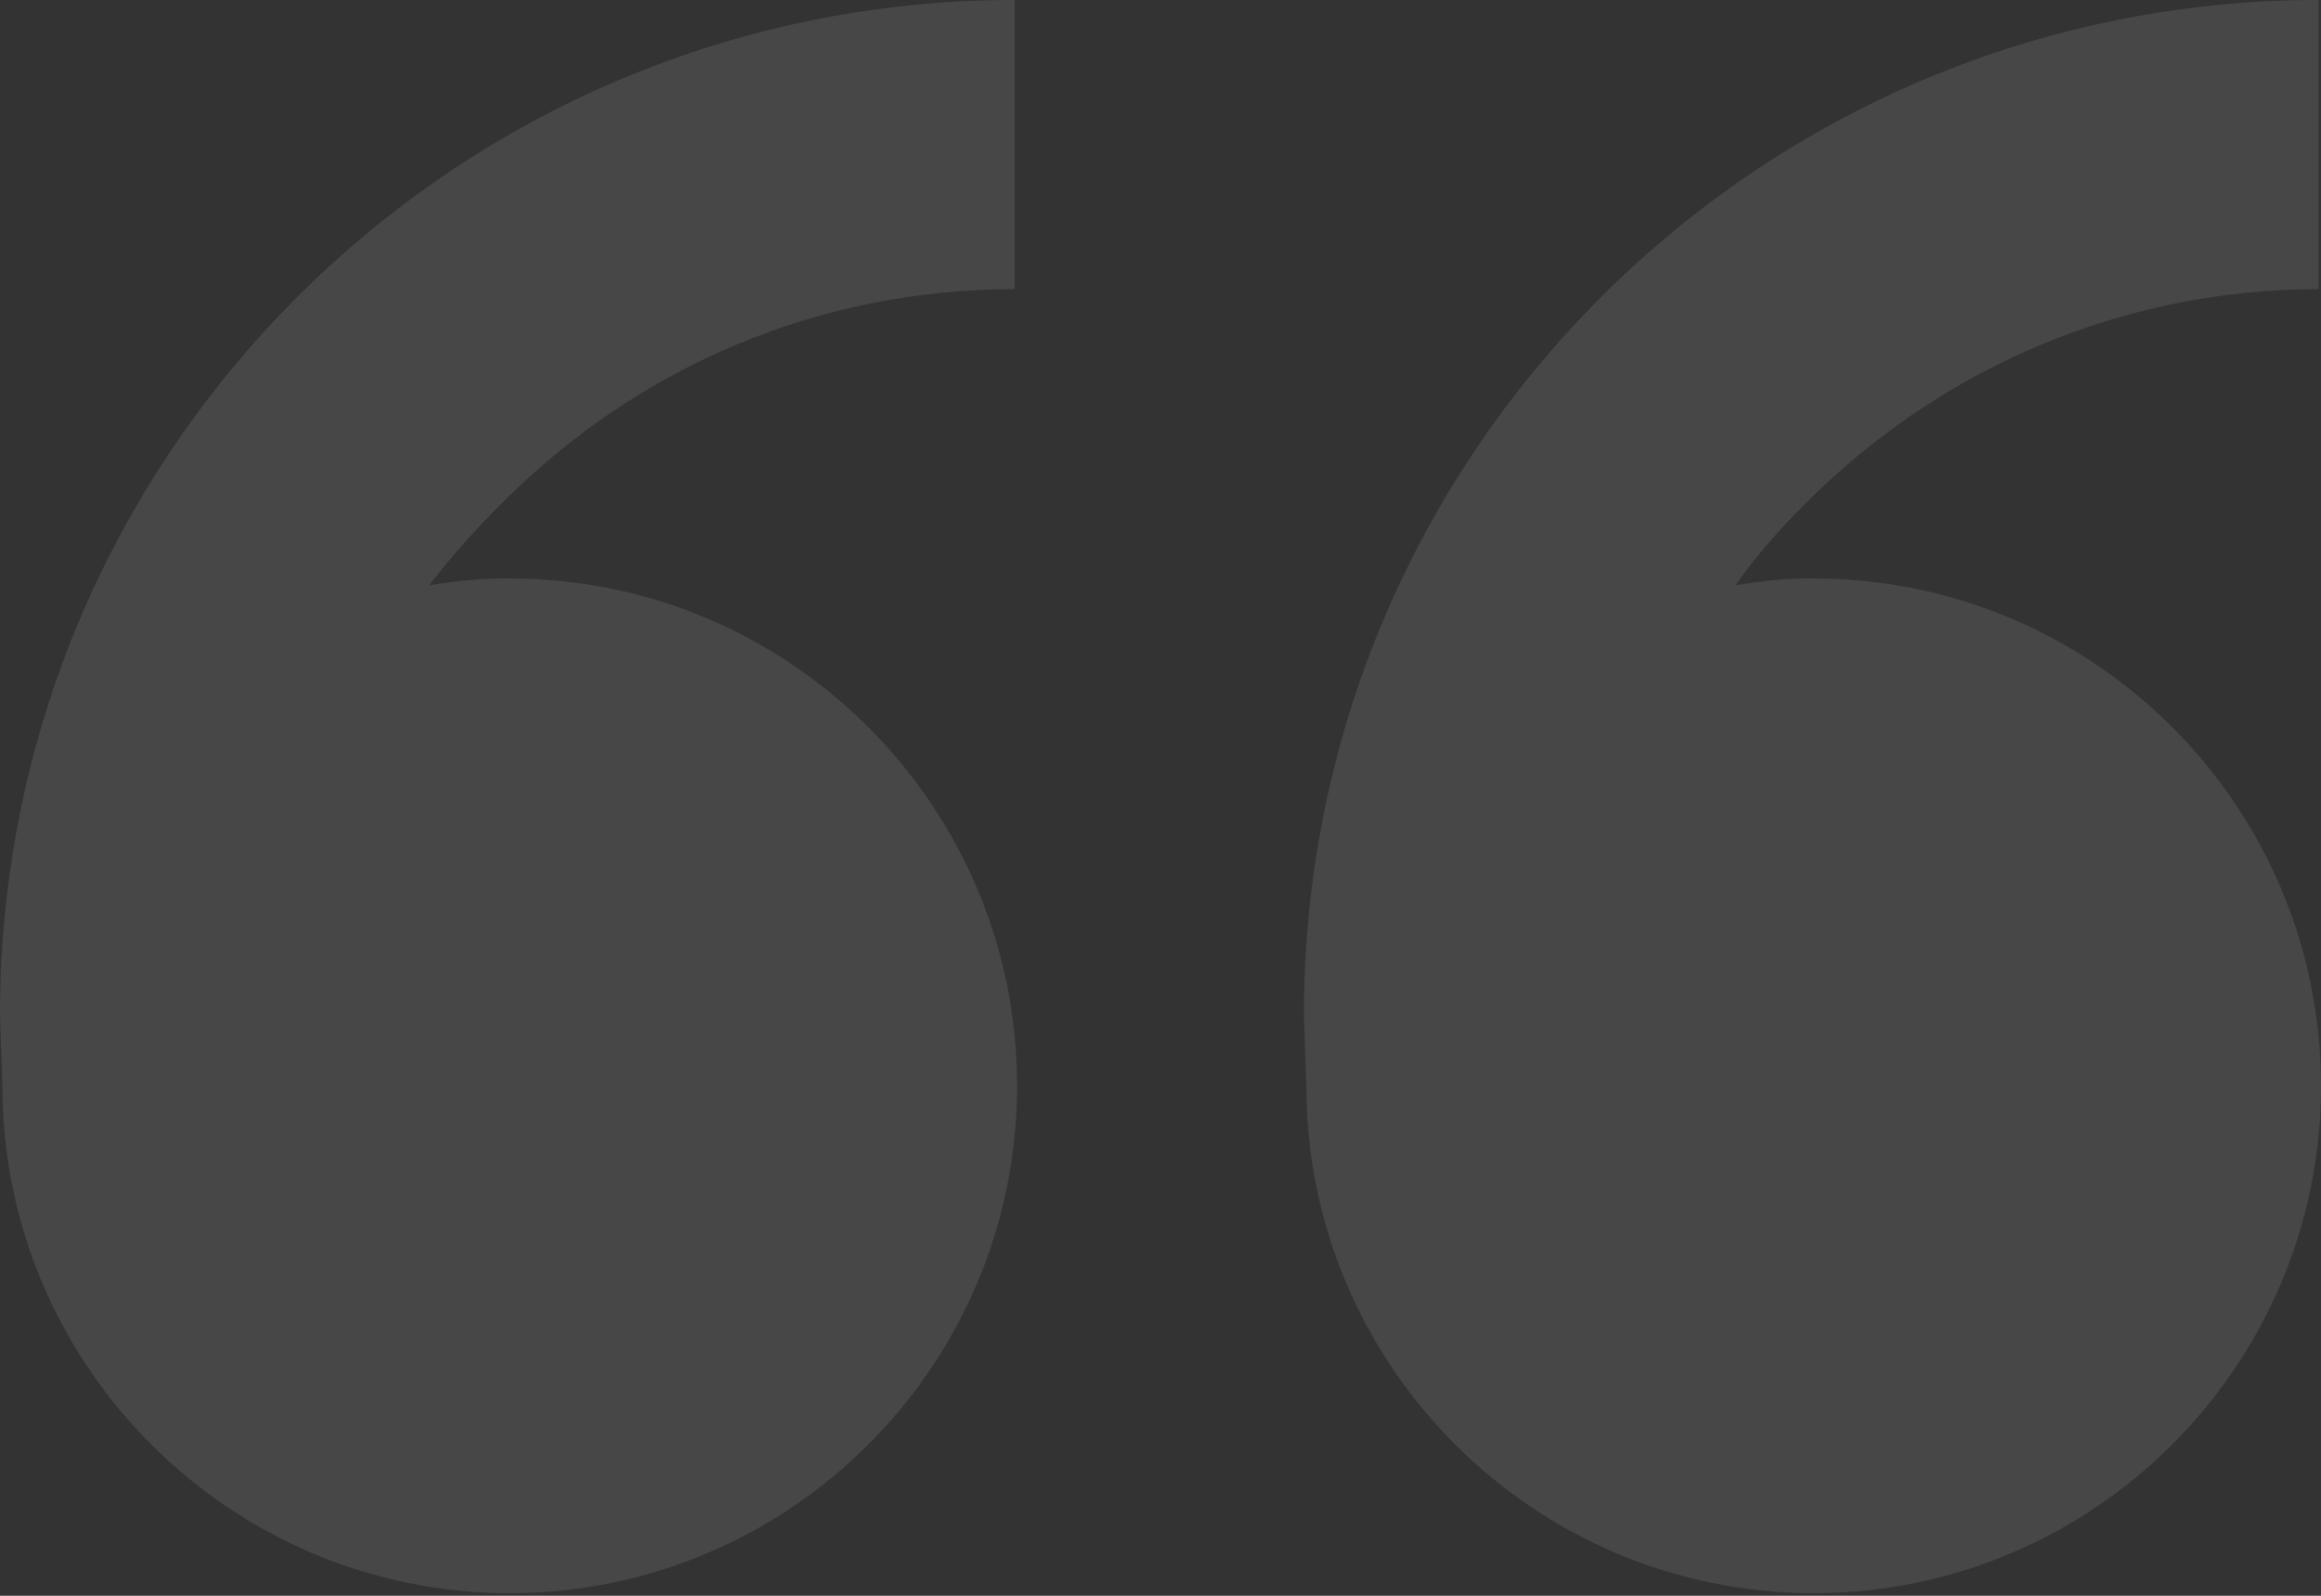 <?xml version="1.0" encoding="UTF-8"?> <svg xmlns="http://www.w3.org/2000/svg" width="240" height="165" viewBox="0 0 240 165" fill="none"><rect x="0" y="0" width="240" height="165" fill="#333333" stroke="none"/> <path opacity="0.1" d="M52.71 59.81C81.63 59.81 105.17 83.33 105.17 112.27C105.17 141.21 81.65 164.73 52.71 164.73C23.79 164.73 0.25 141.21 0.25 112.27L0 104.92C0 46.83 47.07 0 104.92 0V29.9C84.82 29.9 66.19 37.74 51.97 51.95C49.26 54.66 46.83 57.34 44.37 60.53C47.08 60.04 50.01 59.8 52.71 59.8L52.72 59.79L52.71 59.81ZM187.54 59.81C216.46 59.81 240 83.33 240 112.27C240 141.21 216.48 164.73 187.54 164.73C158.62 164.73 135.08 141.21 135.08 112.27L134.83 104.92C134.83 46.83 181.9 0 239.75 0V29.9C219.9 29.9 201.02 37.74 186.8 51.95C184.09 54.66 181.66 57.34 179.45 60.53C182.16 60.04 184.84 59.8 187.55 59.8L187.54 59.79V59.81Z" fill="white"></path> </svg> 